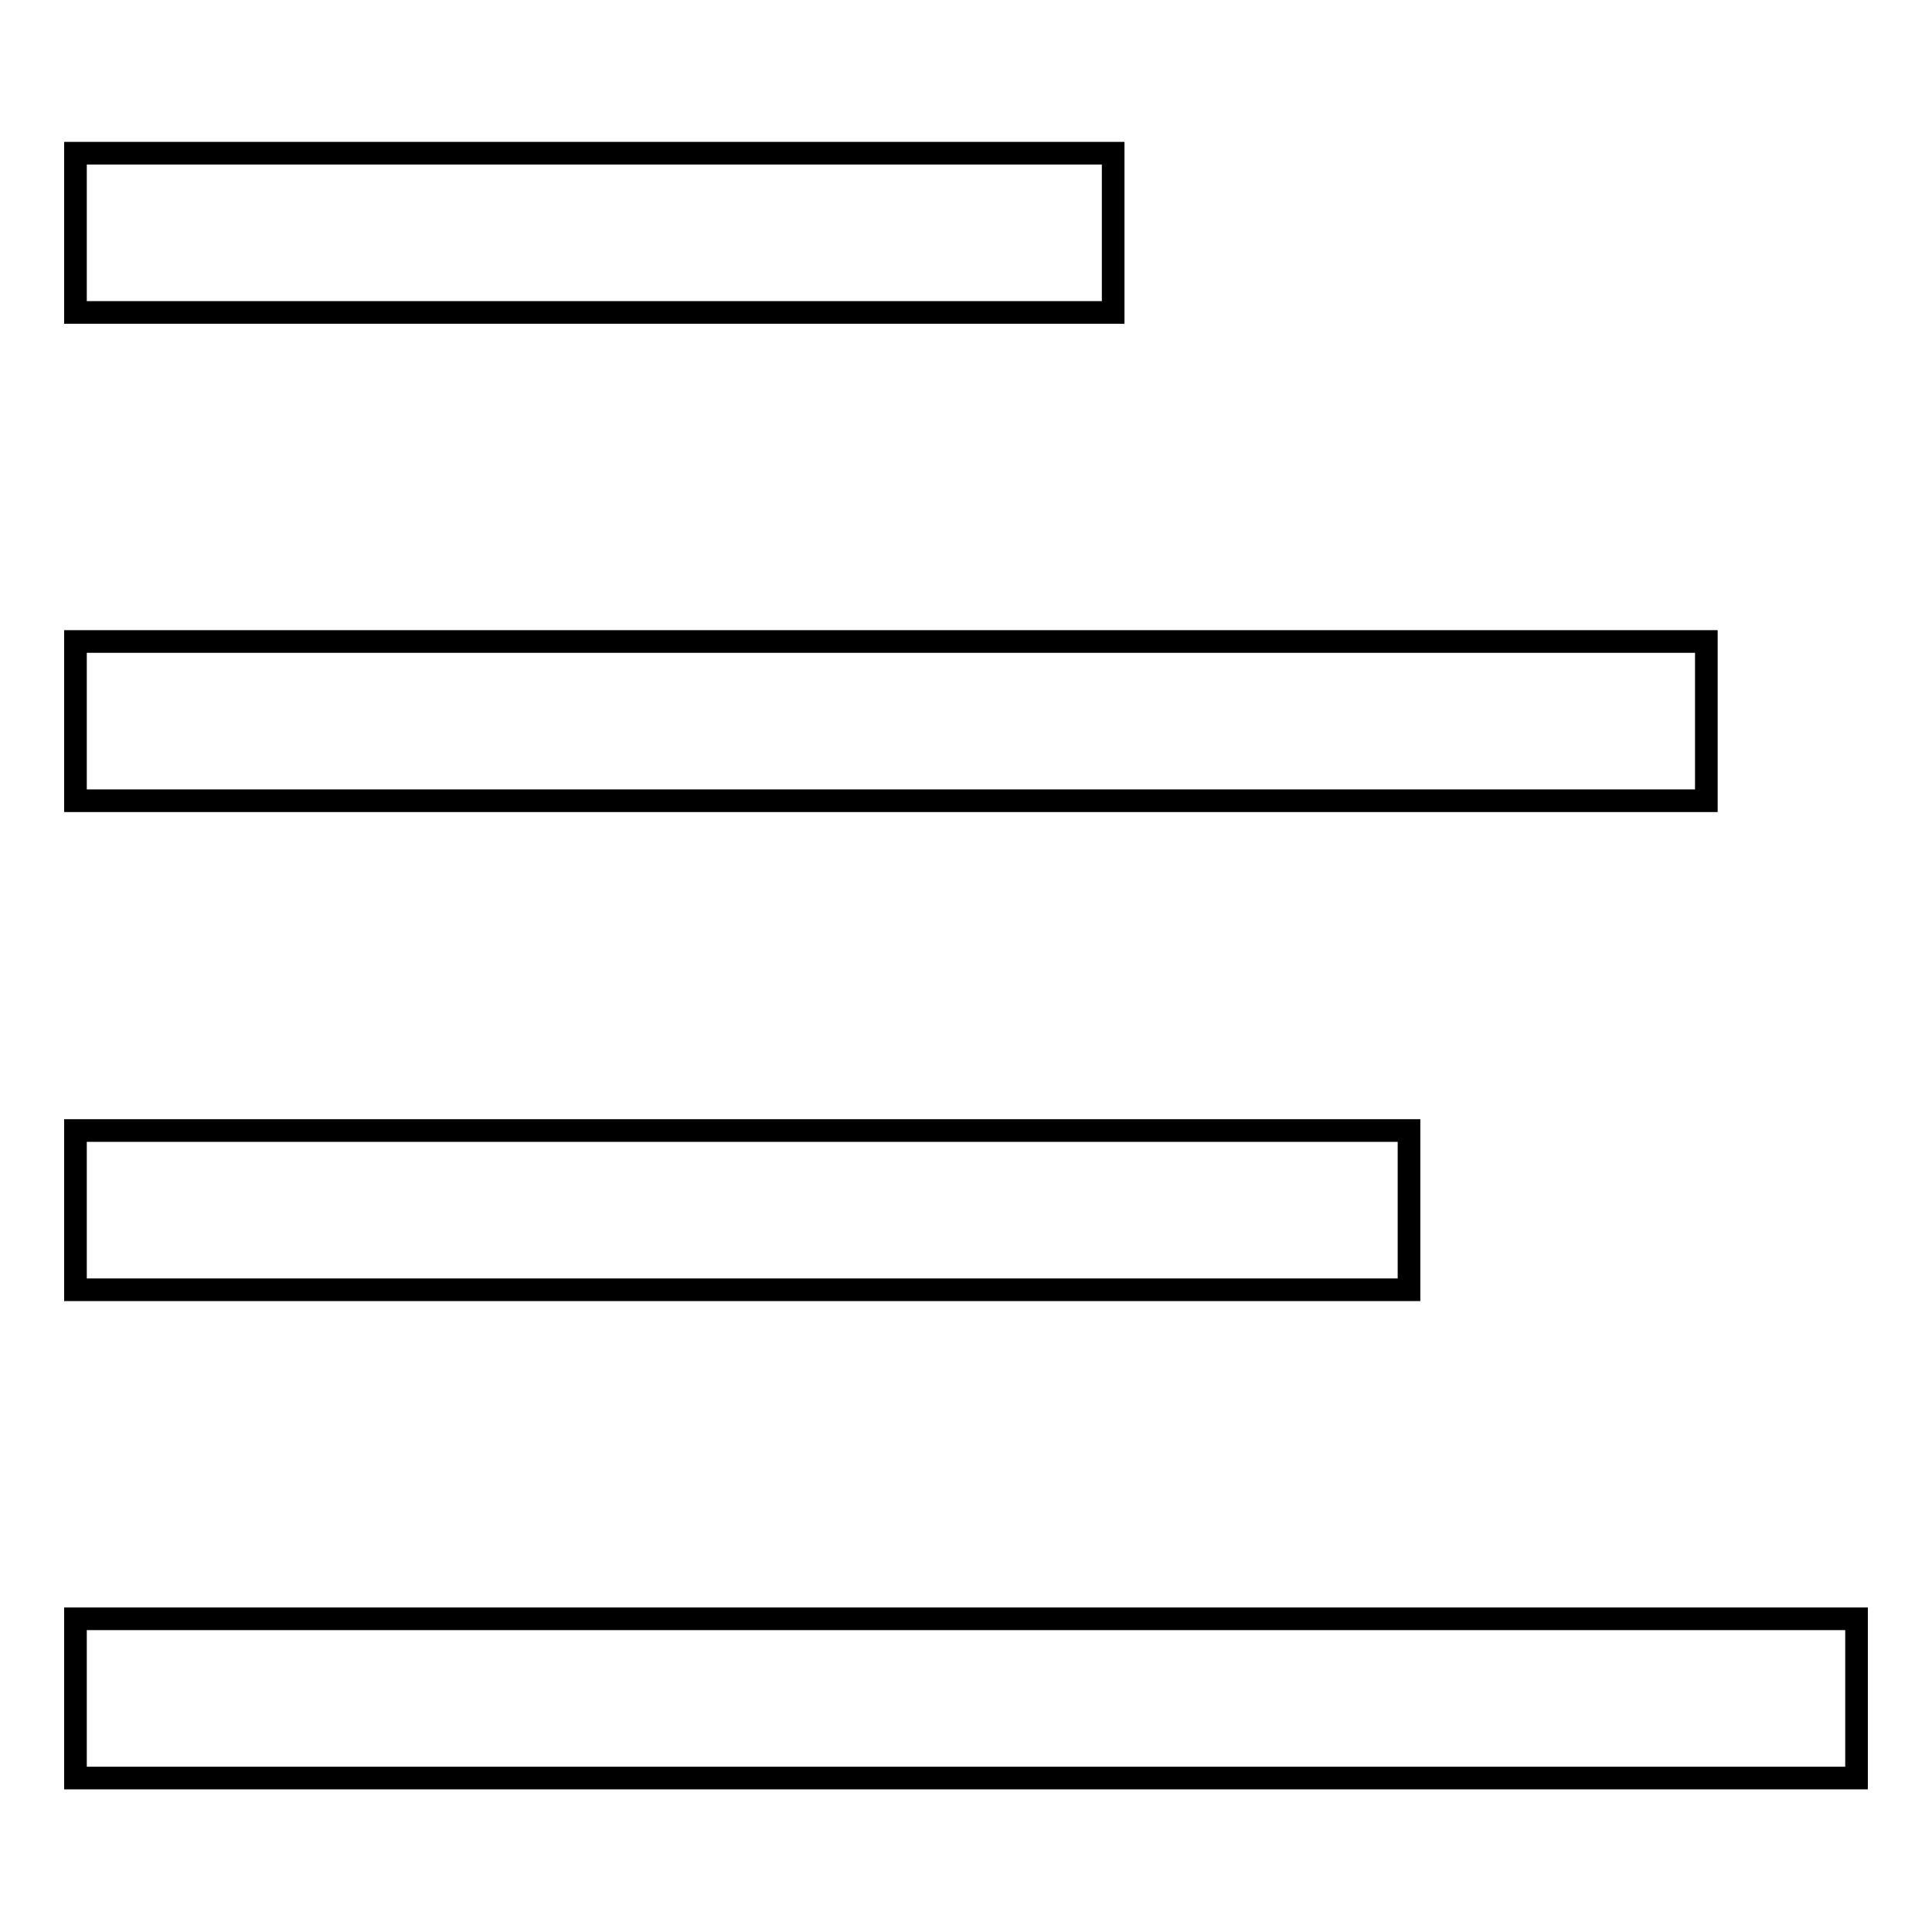 <?xml version="1.0" encoding="utf-8"?>
<!-- Svg Vector Icons : http://www.onlinewebfonts.com/icon -->
<!DOCTYPE svg PUBLIC "-//W3C//DTD SVG 1.1//EN" "http://www.w3.org/Graphics/SVG/1.1/DTD/svg11.dtd">
<svg version="1.1" xmlns="http://www.w3.org/2000/svg" xmlns:xlink="http://www.w3.org/1999/xlink" x="0px" y="0px" viewBox="0 0 256 256" enable-background="new 0 0 256 256" xml:space="preserve">
<g><g><path stroke-width="3" fill-opacity="0" stroke="#000000"  d="M10,20.3h137.5v21.1H10V20.3L10,20.3z"/><path stroke-width="3" fill-opacity="0" stroke="#000000"  d="M10,149.8h176.7v21.1H10V149.8L10,149.8z"/><path stroke-width="3" fill-opacity="0" stroke="#000000"  d="M10,214.5h236v21.1H10V214.5L10,214.5z"/><path stroke-width="3" fill-opacity="0" stroke="#000000"  d="M10,85h216.1v21.1H10V85L10,85z"/></g></g>
</svg>
